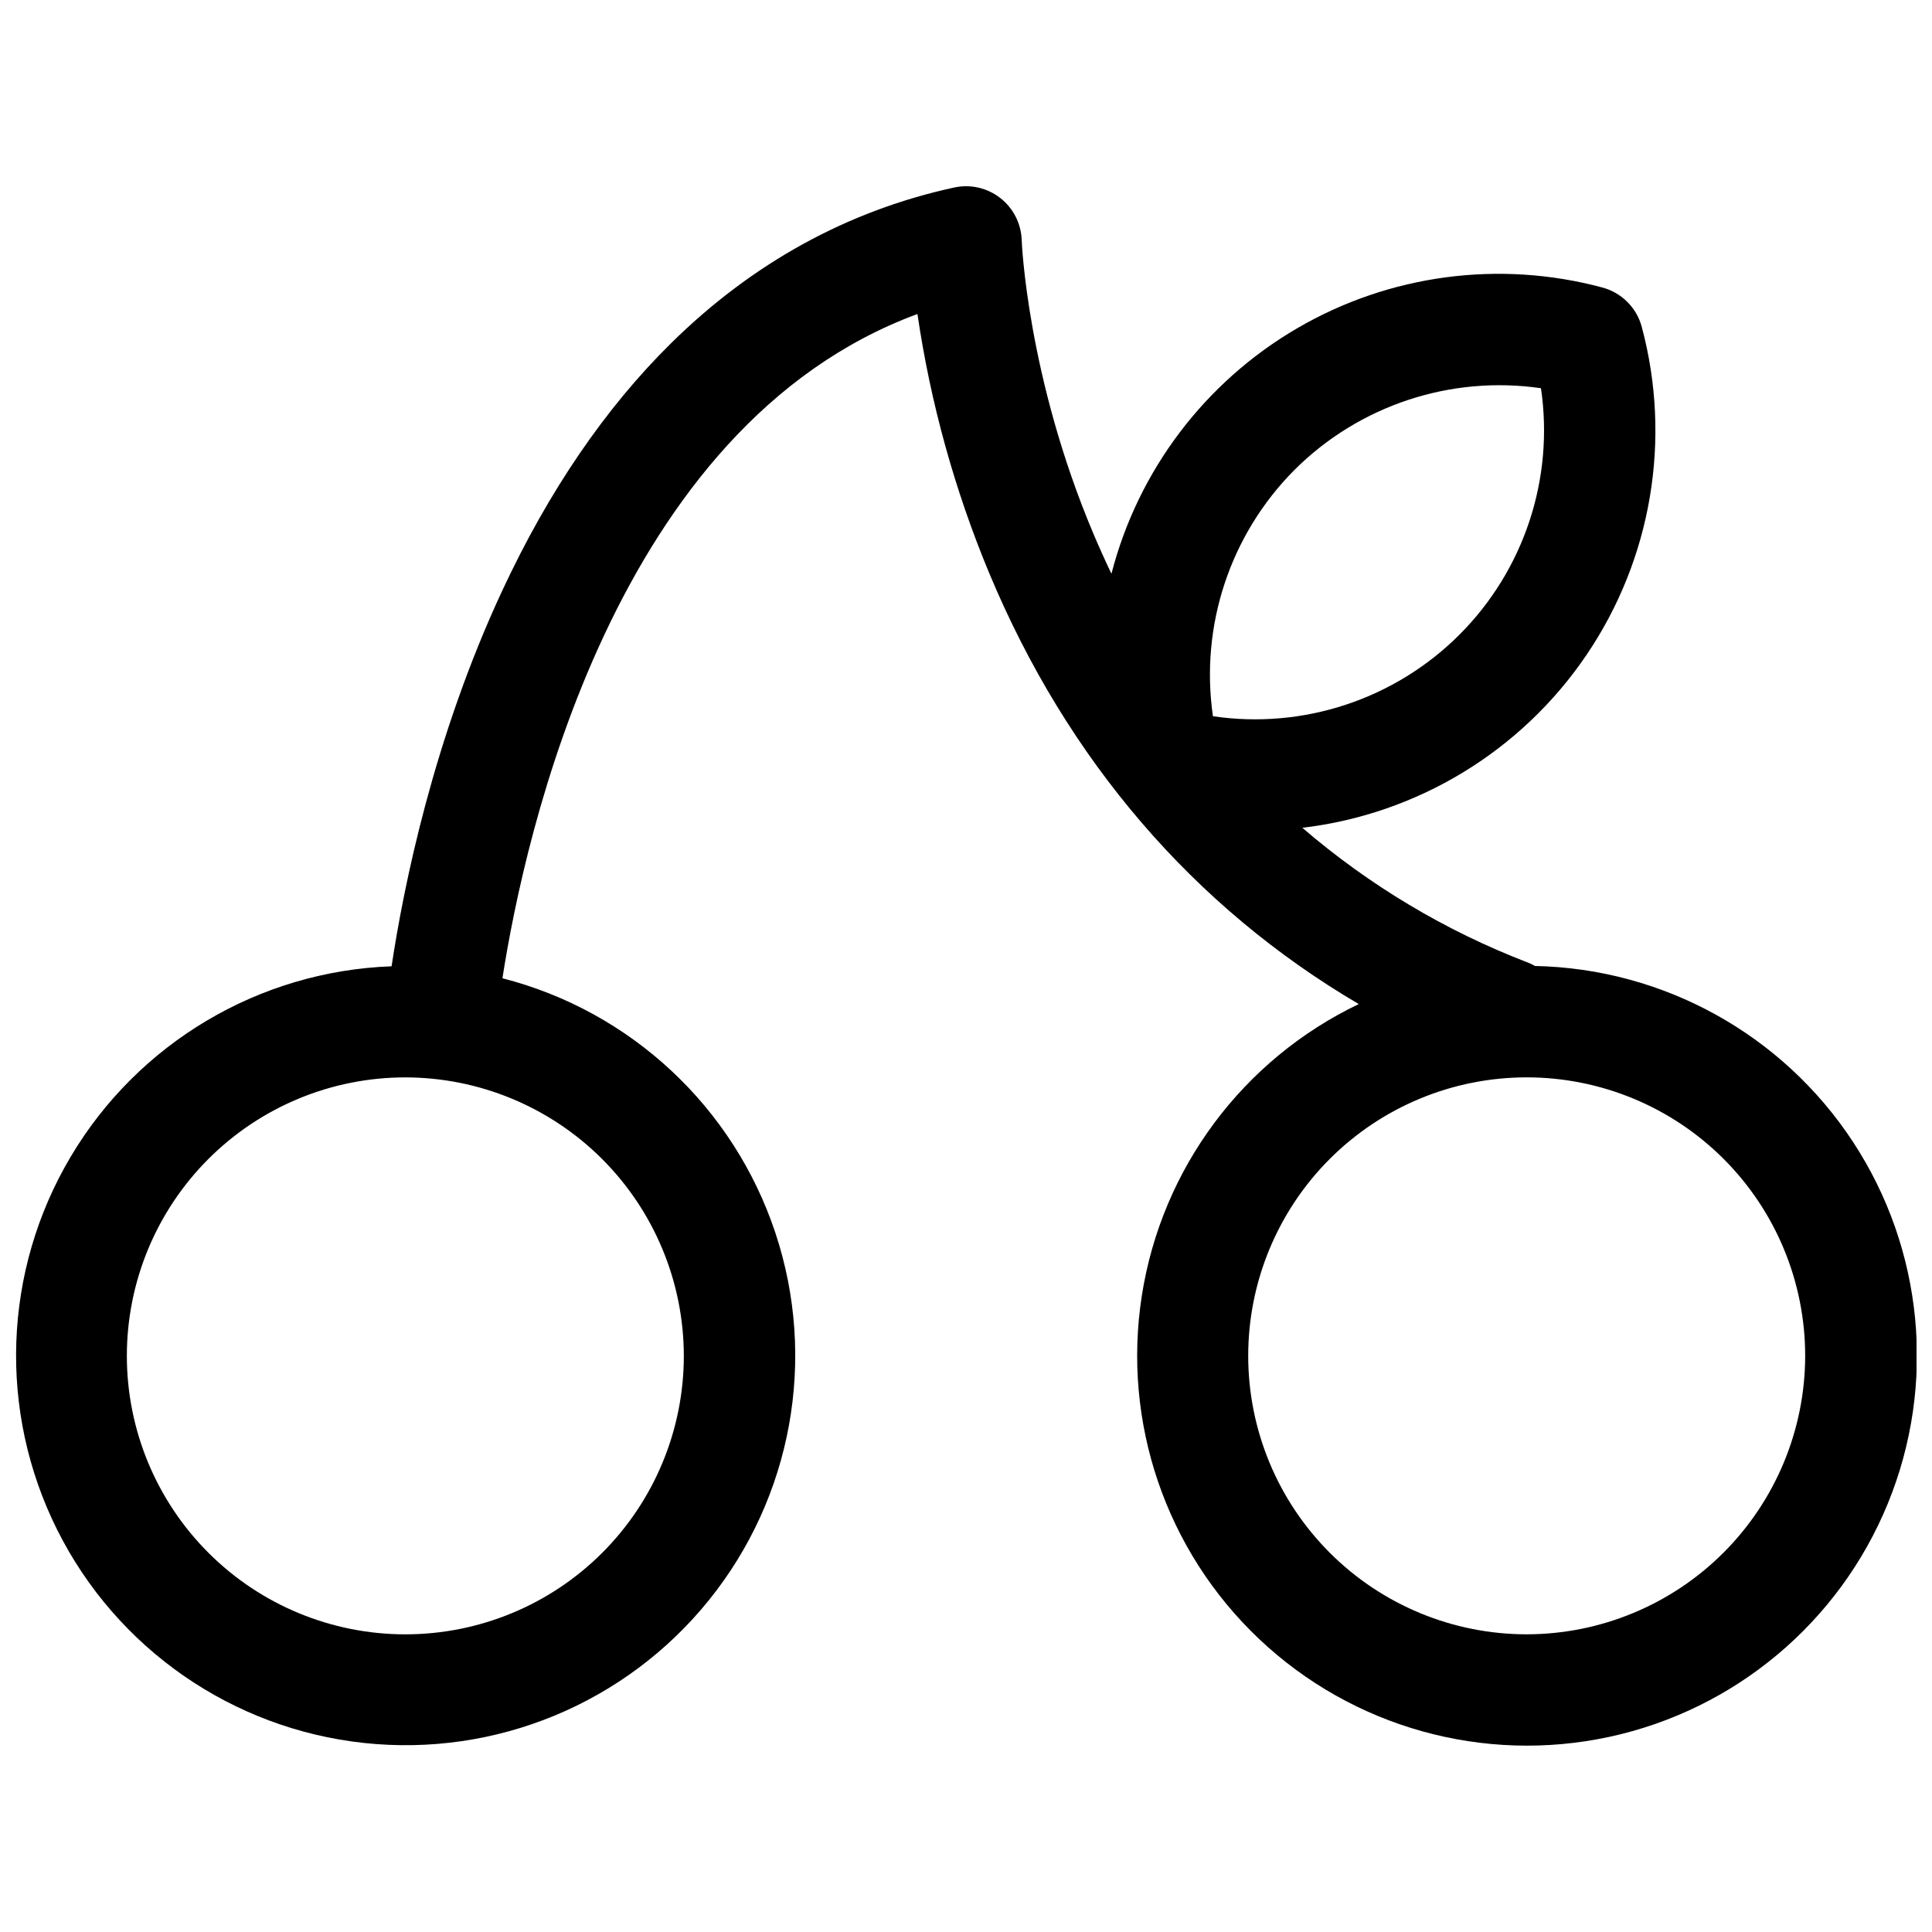 <?xml version="1.0" encoding="UTF-8"?>
<!-- Uploaded to: ICON Repo, www.svgrepo.com, Generator: ICON Repo Mixer Tools -->
<svg width="800px" height="800px" version="1.1" viewBox="144 144 512 512" xmlns="http://www.w3.org/2000/svg">
 <defs>
  <clipPath id="a">
   <path d="m148.09 193h503.81v414h-503.81z"/>
  </clipPath>
 </defs>
 <g clip-path="url(#a)">
  <path d="m550.8 400c-0.629-0.367-1.285-0.68-1.969-0.938-21.801-8.383-41.992-20.457-59.699-35.688 30.562-3.621 58.043-20.336 75.309-45.812s22.609-57.195 14.648-86.922c-0.668-2.504-1.988-4.793-3.82-6.625-1.836-1.836-4.121-3.152-6.629-3.824-27.316-7.336-56.434-3.449-80.867 10.797-24.434 14.25-42.16 37.672-49.227 65.059-1.668-3.477-3.262-7.023-4.793-10.637-17.535-41.516-18.992-77.43-18.992-77.766-0.141-4.379-2.219-8.473-5.676-11.168-3.453-2.695-7.93-3.715-12.211-2.785-28.281 6.148-53.551 20.055-75.098 41.328-17.359 17.121-32.363 39.105-44.594 65.336-18.344 39.281-26.254 78.789-29.41 99.719l-0.008 0.004c-35.102 1.27-67.148 20.301-85.062 50.512-17.918 30.211-19.242 67.461-3.523 98.871 15.723 31.41 46.332 52.672 81.254 56.438 34.922 3.766 69.363-10.48 91.418-37.82 22.059-27.336 28.703-64.008 17.637-97.344-11.062-33.34-38.316-58.762-72.34-67.488 5.902-37.855 29.52-146.33 109.98-176.03h0.004c3.465 23.57 9.848 46.625 19 68.625 20.734 49.672 54.25 88.559 97.957 114.25v-0.004c-30.719 14.699-52.227 43.59-57.488 77.238-5.262 33.645 6.394 67.727 31.16 91.102 24.766 23.375 59.461 33.047 92.746 25.852 33.289-7.195 60.891-30.328 73.793-61.848 12.902-31.516 9.441-67.367-9.246-95.84-18.688-28.469-50.207-45.902-84.254-46.598zm-225.58 103.32c0 19.57-7.777 38.344-21.617 52.184s-32.609 21.613-52.184 21.613c-19.574 0-38.344-7.773-52.184-21.613-13.84-13.84-21.617-32.613-21.617-52.184 0-19.574 7.777-38.348 21.617-52.188 13.84-13.84 32.609-21.613 52.184-21.613 19.566 0.023 38.324 7.805 52.16 21.641 13.832 13.836 21.617 32.594 21.641 52.16zm161.83-234.79c17.148-17.098 41.352-25.121 65.32-21.648 3.531 23.965-4.481 48.191-21.609 65.32-17.129 17.129-41.355 25.141-65.32 21.609-3.469-23.949 4.539-48.133 21.609-65.281zm61.539 308.58c-19.57 0-38.344-7.773-52.184-21.613-13.84-13.84-21.617-32.613-21.617-52.184 0-19.574 7.777-38.348 21.617-52.188 13.84-13.84 32.613-21.613 52.184-21.613 19.574 0 38.344 7.773 52.188 21.613 13.84 13.84 21.613 32.613 21.613 52.188-0.023 19.562-7.805 38.32-21.641 52.156-13.836 13.836-32.594 21.617-52.16 21.641z"/>
 </g>
</svg>